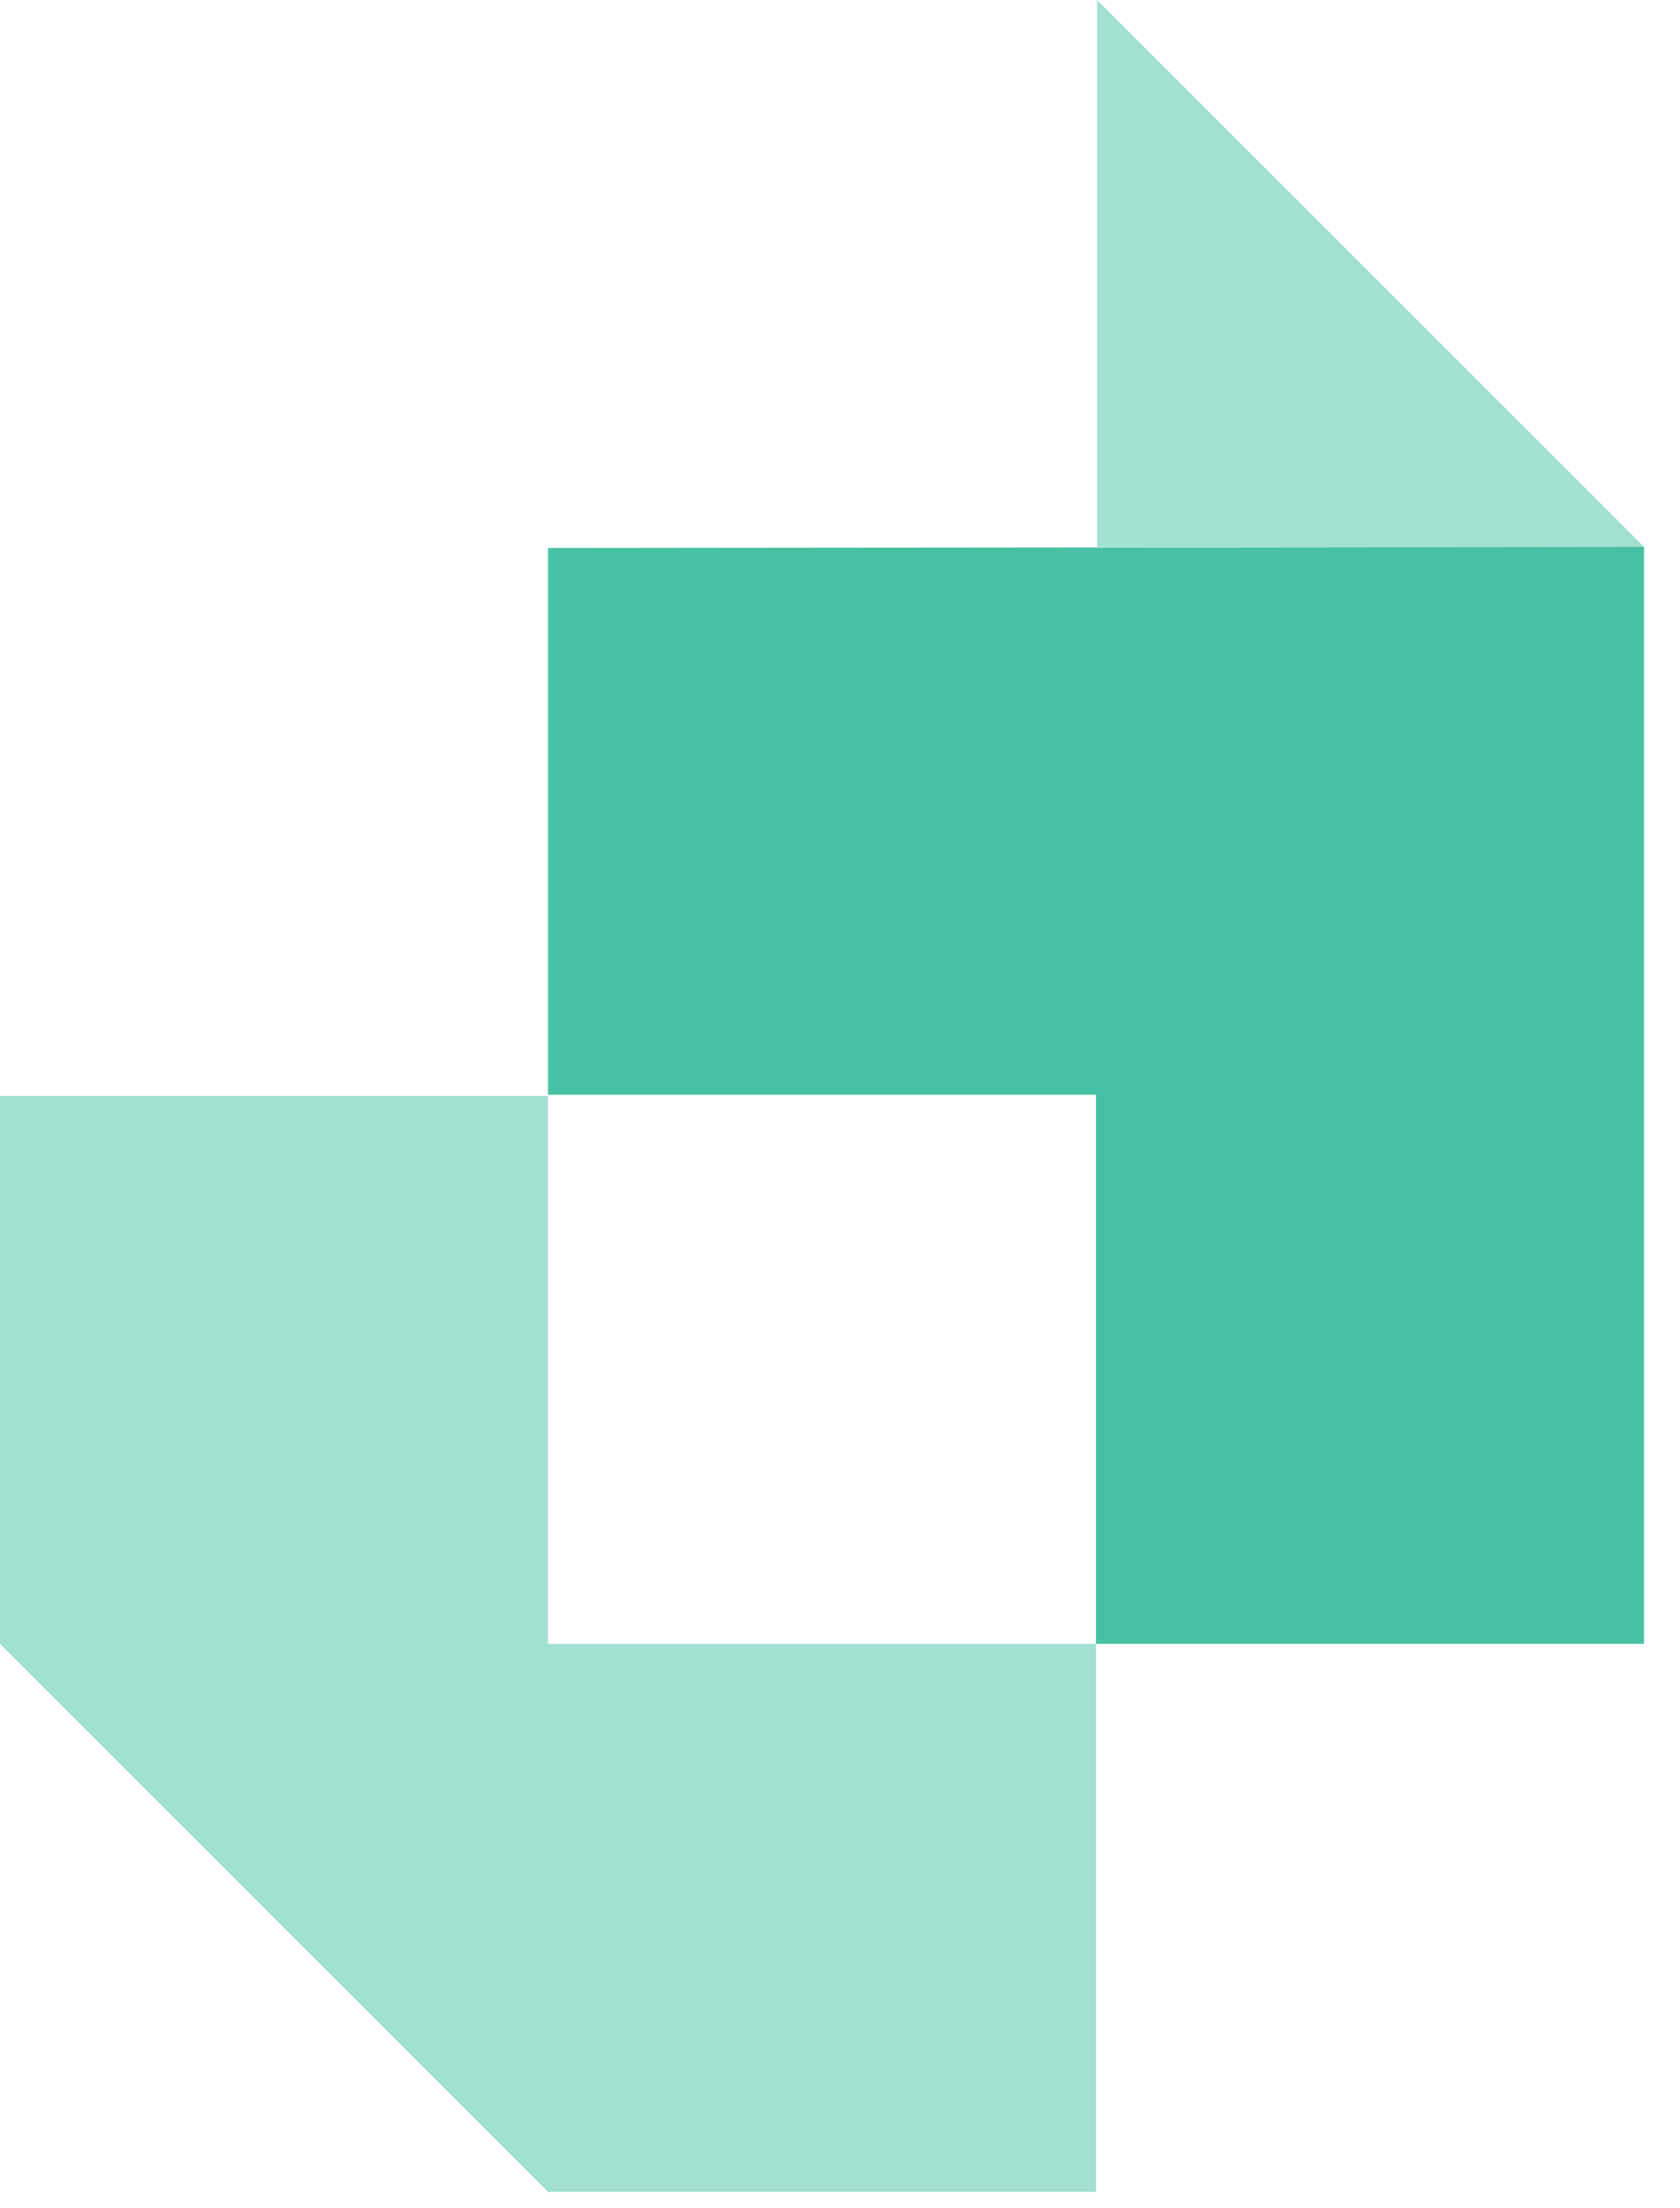 <svg width="35" height="46" fill="none" xmlns="http://www.w3.org/2000/svg">
  <path d="M34.25 11.394H22.856V0L34.25 11.394ZM11.417 45.667 0 34.25V22.833h11.417V34.25h11.416v11.417H11.417Z" fill="#A2E0D1"/>
  <path d="M34.25 34.25V11.394l-22.833.023V22.81h11.416v11.44H34.25Z" fill="#46C1A4"/>
</svg>